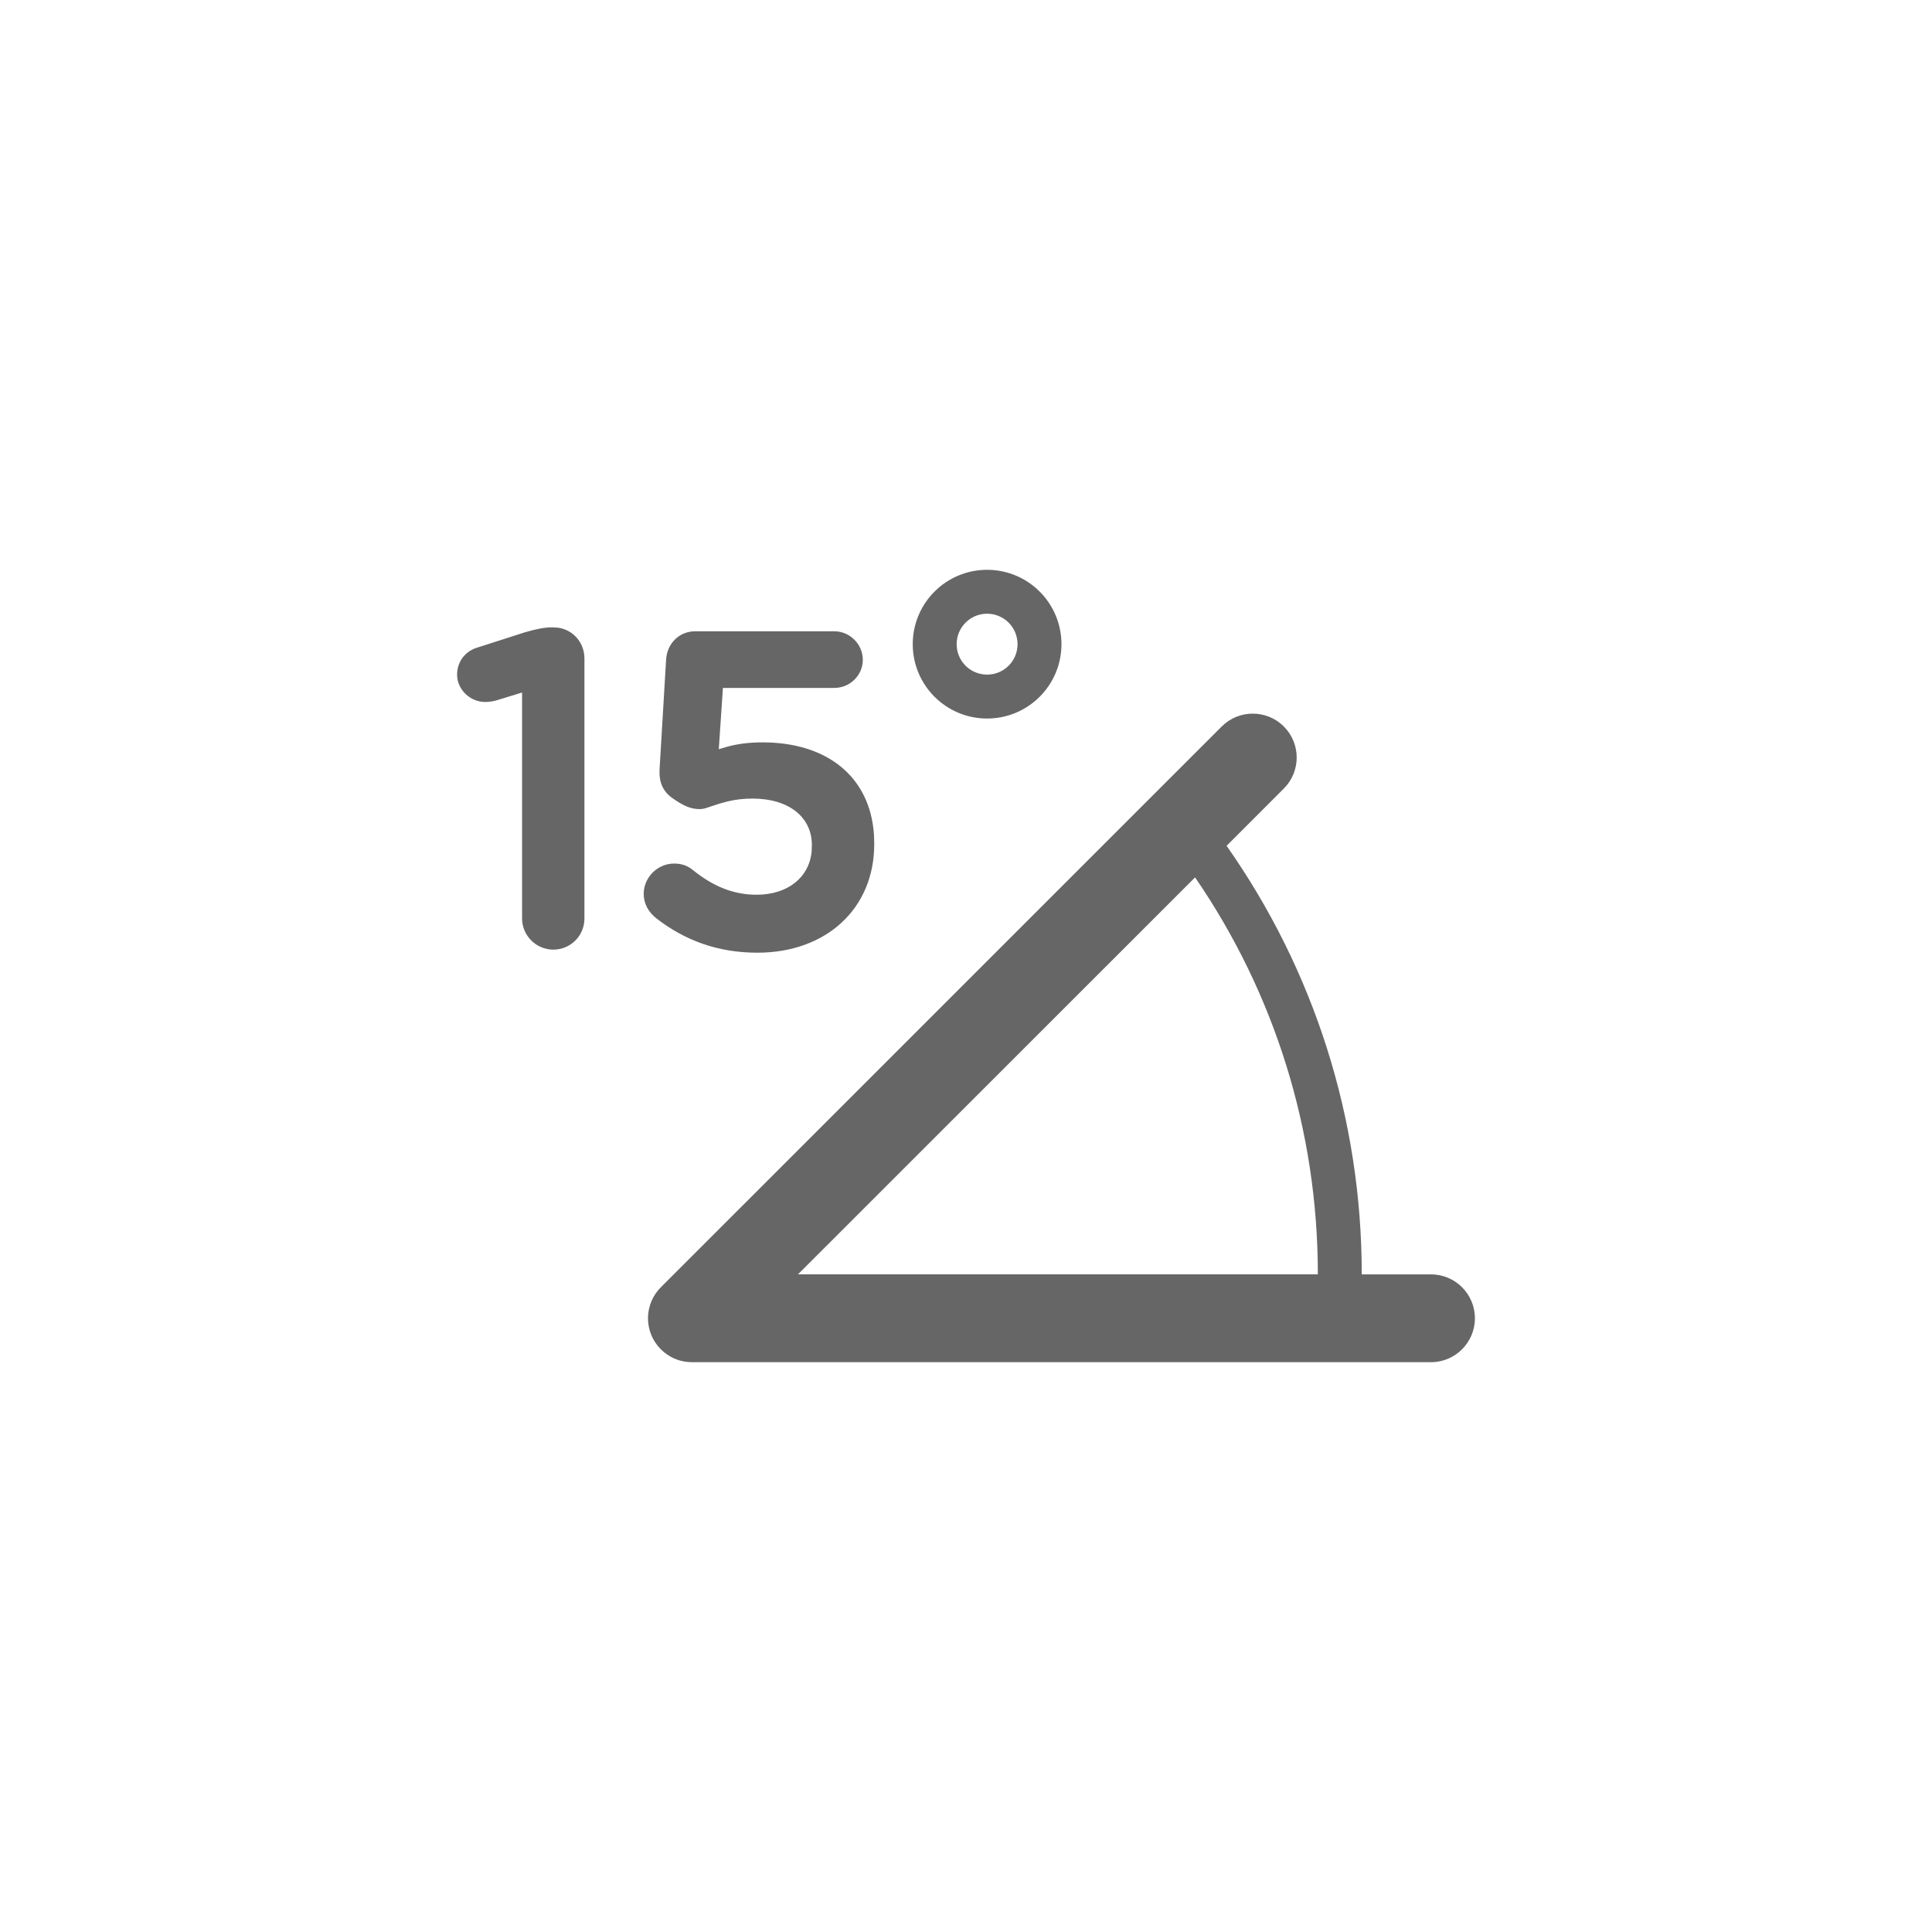 <?xml version="1.0" encoding="UTF-8"?>
<svg width="44px" height="44px" viewBox="0 0 44 44" version="1.1" xmlns="http://www.w3.org/2000/svg" xmlns:xlink="http://www.w3.org/1999/xlink">
    <!-- Generator: Sketch 59.1 (86144) - https://sketch.com -->
    <title>Deadpool/Icons/Dark/Toolbelt/Icons-Toolbelt-AngleSnap</title>
    <desc>Created with Sketch.</desc>
    <g id="Deadpool/Icons/Dark/Toolbelt/Icons-Toolbelt-AngleSnap" stroke="none" stroke-width="1" fill="none" fill-rule="evenodd">
        <path d="M29.238,16.545 C29.629,16.936 29.629,17.569 29.238,17.959 L27.935,19.263 C29.923,22.092 31.013,25.472 31.013,29.018 L31.013,29.023 L32.59,29.023 C33.142,29.023 33.59,29.471 33.59,30.023 C33.59,30.575 33.142,31.023 32.59,31.023 L15.758,31.023 L15.68,31.019 L15.614,31.013 L15.614,31.013 C15.597,31.01 15.579,31.007 15.561,31.003 C15.534,30.998 15.509,30.992 15.483,30.985 C15.475,30.982 15.467,30.979 15.458,30.977 C15.389,30.955 15.322,30.926 15.26,30.89 C15.255,30.886 15.249,30.883 15.244,30.88 C14.953,30.706 14.758,30.387 14.758,30.023 C14.758,29.738 14.877,29.481 15.068,29.299 L27.824,16.545 C28.214,16.155 28.848,16.155 29.238,16.545 Z M15.686,31.02 L15.758,31.023 L15.726,31.022 L15.699,31.021 L15.699,31.021 L15.686,31.02 L15.686,31.02 Z M15.68,31.019 L15.686,31.02 L15.672,31.019 L15.672,31.019 L15.68,31.019 Z M27.217,19.982 L18.174,29.022 L30.012,29.022 L30.013,29.018 C30.013,25.74 29.024,22.614 27.217,19.982 Z M19,14.377 C19.355,14.377 19.65,14.672 19.65,15.027 C19.65,15.381 19.357,15.667 19,15.667 L16.464,15.667 L16.37,17.063 L16.565,17.005 C16.821,16.937 17.066,16.907 17.37,16.907 C18.823,16.907 19.821,17.678 19.905,19.023 L19.91,19.227 C19.91,20.693 18.816,21.697 17.25,21.697 C16.356,21.697 15.606,21.424 14.948,20.915 C14.764,20.768 14.66,20.578 14.66,20.357 C14.66,19.982 14.975,19.667 15.35,19.667 C15.519,19.667 15.652,19.712 15.773,19.809 C16.245,20.193 16.714,20.377 17.23,20.377 C17.932,20.377 18.425,19.991 18.484,19.398 L18.49,19.247 C18.49,18.603 17.958,18.187 17.14,18.187 C16.928,18.187 16.745,18.21 16.566,18.253 L16.386,18.302 L16.064,18.408 C16.016,18.421 15.978,18.427 15.94,18.427 C15.733,18.427 15.569,18.357 15.302,18.168 C15.098,18.021 15.009,17.813 15.02,17.541 L15.17,15.021 C15.193,14.651 15.474,14.377 15.83,14.377 L19,14.377 Z M12.58,14.287 L12.718,14.296 C13.064,14.351 13.31,14.642 13.31,14.997 L13.31,20.917 C13.31,21.312 12.995,21.627 12.6,21.627 C12.212,21.627 11.89,21.309 11.89,20.917 L11.89,15.772 L11.298,15.953 C11.223,15.974 11.125,15.987 11.05,15.987 C10.706,15.987 10.41,15.703 10.41,15.367 C10.41,15.064 10.598,14.823 10.89,14.742 L11.952,14.401 C12.228,14.321 12.403,14.287 12.58,14.287 Z M22.48,12.977 C23.416,12.977 24.174,13.735 24.174,14.671 C24.174,15.606 23.416,16.364 22.48,16.364 C21.545,16.364 20.787,15.606 20.787,14.671 C20.787,13.735 21.545,12.977 22.48,12.977 Z M22.48,13.977 C22.097,13.977 21.787,14.288 21.787,14.671 C21.787,15.054 22.097,15.364 22.48,15.364 C22.864,15.364 23.174,15.054 23.174,14.671 C23.174,14.288 22.864,13.977 22.48,13.977 Z" id="Combined-Shape" fill="#666666"></path>
    </g>
</svg>